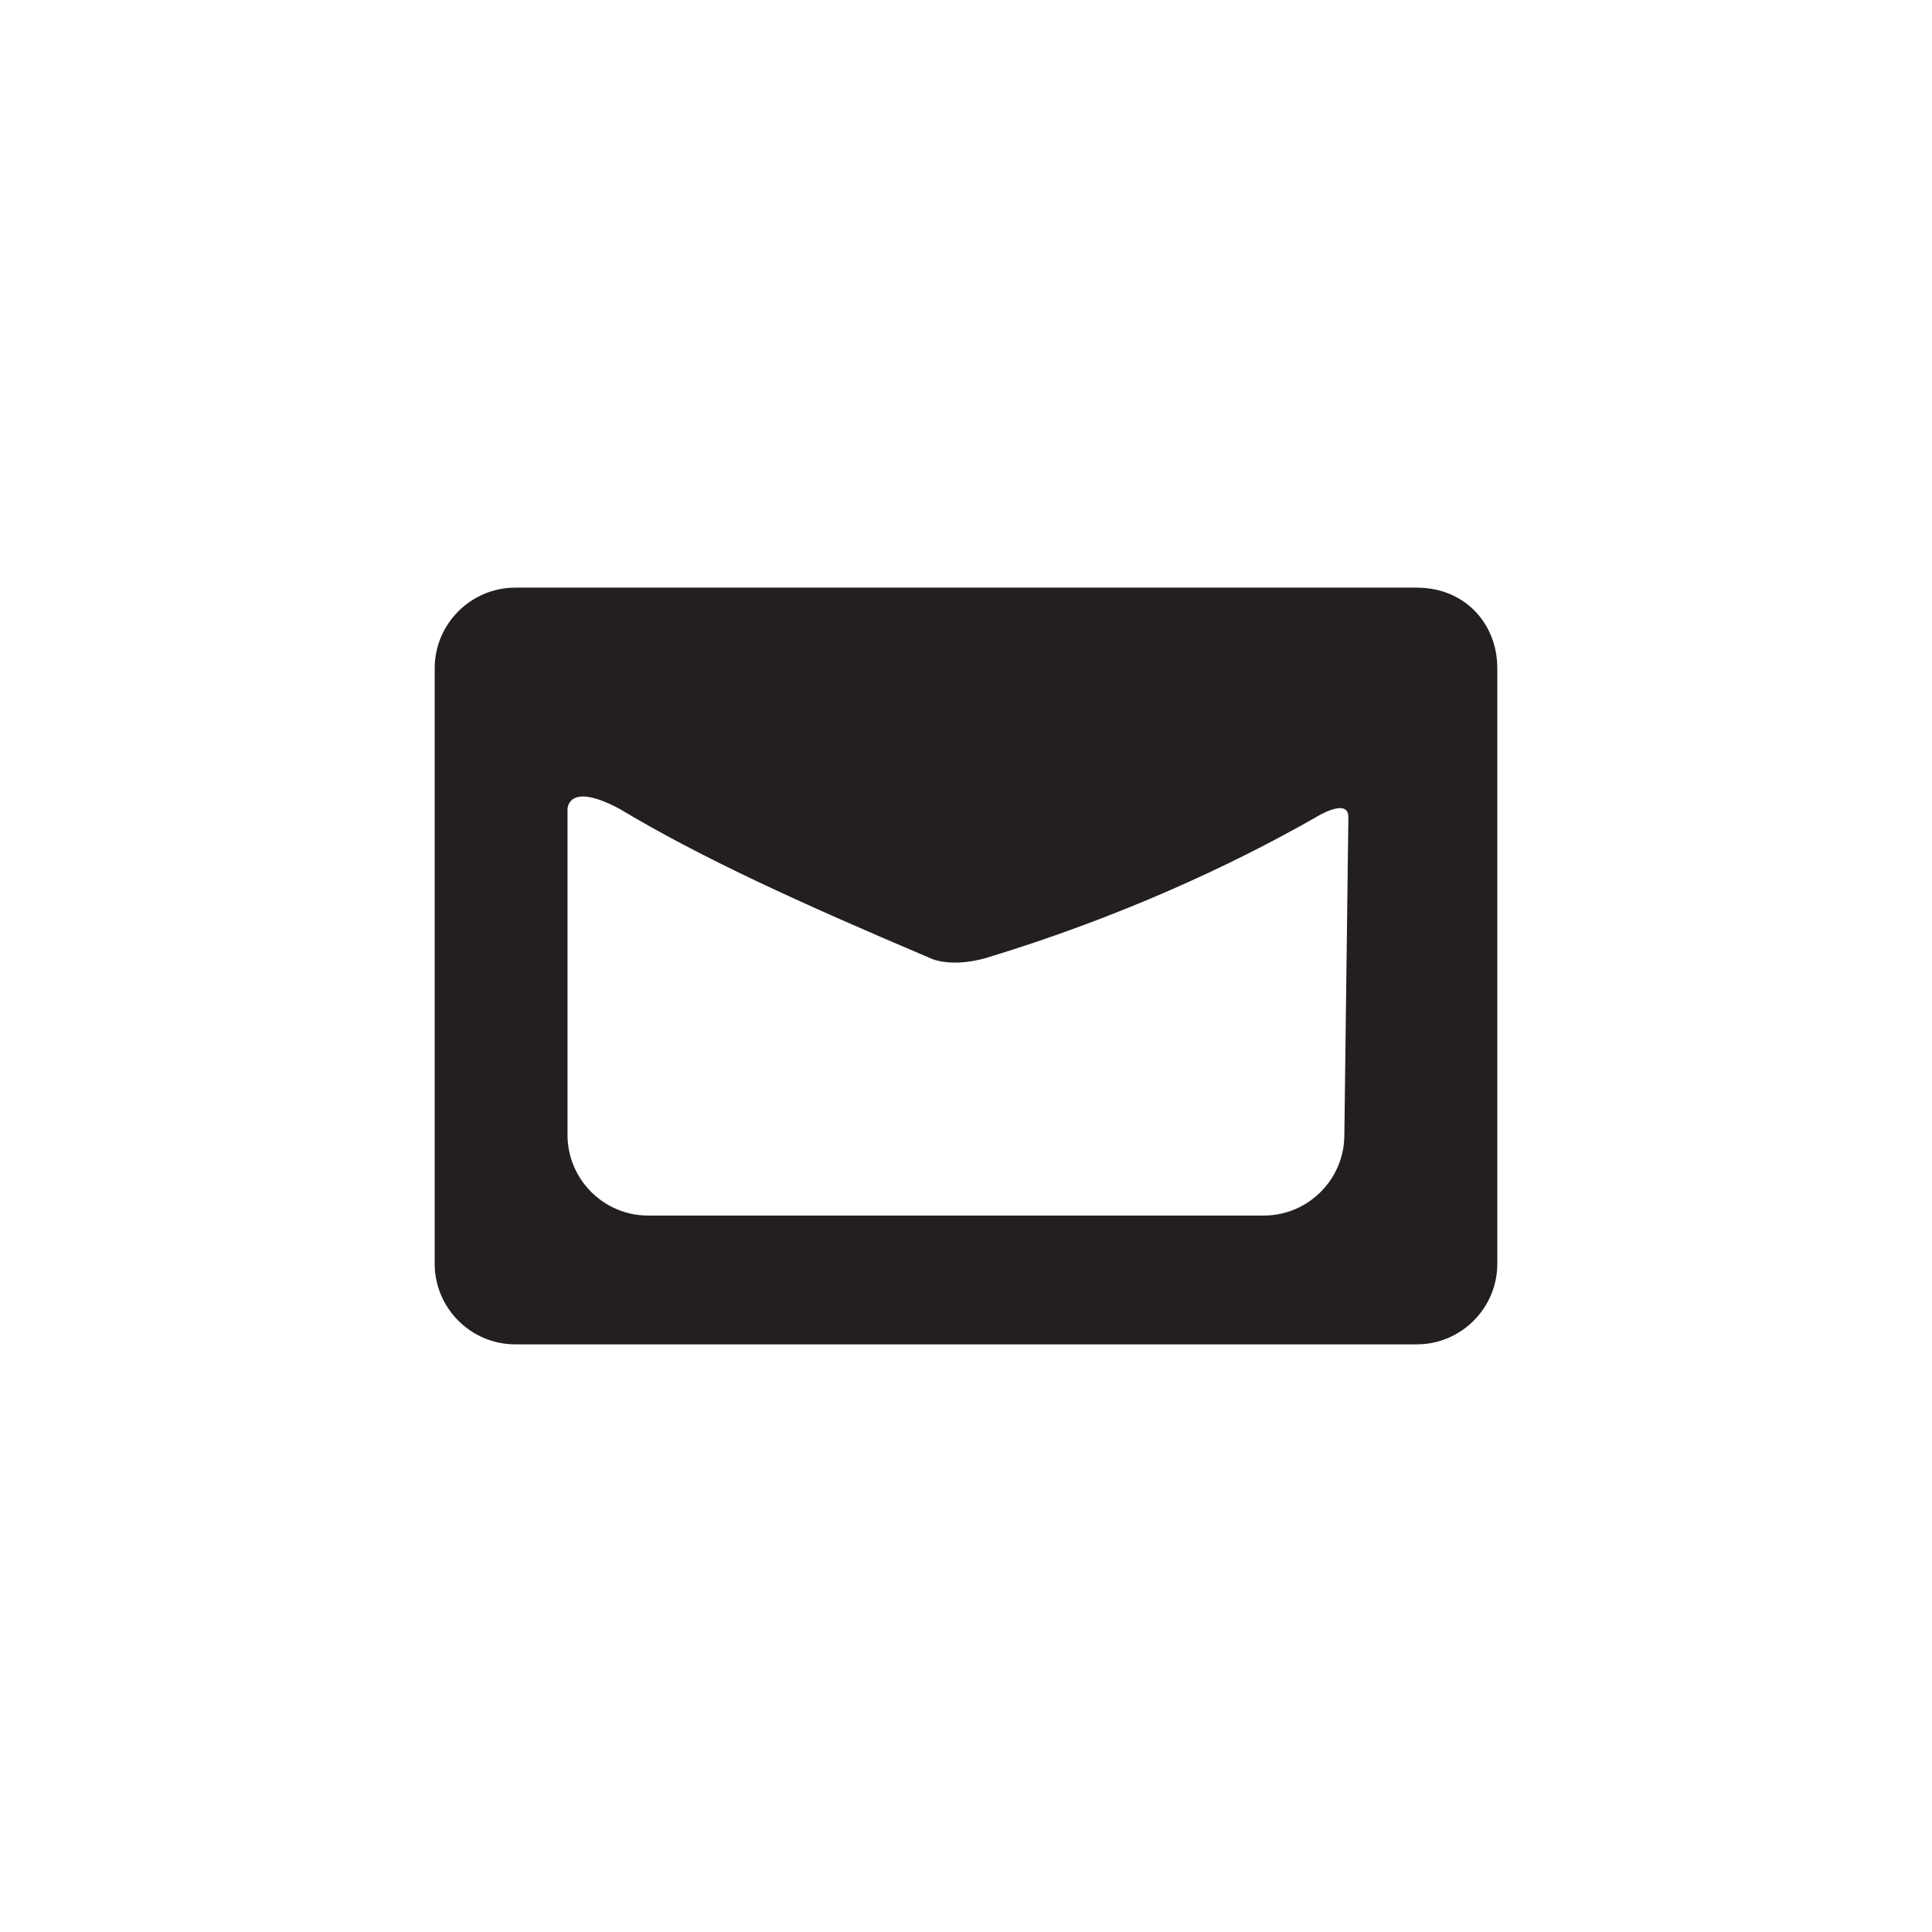 <?xml version="1.0" encoding="utf-8"?>
<!-- Generator: Adobe Illustrator 22.1.0, SVG Export Plug-In . SVG Version: 6.00 Build 0)  -->
<svg version="1.1" id="Layer_1" xmlns="http://www.w3.org/2000/svg" xmlns:xlink="http://www.w3.org/1999/xlink" x="0px" y="0px"
	 viewBox="0 0 48 48" style="enable-background:new 0 0 48 48;" xml:space="preserve">
<style type="text/css">
	.st0{fill:#231F20;}
</style>
<path class="st0" d="M35.2,14.6H12.8c-1.1,0-2,0.9-2,2v14.8c0,1.1,0.9,2,2,2h22.4c1.1,0,2-0.9,2-2V16.6
	C37.2,15.5,36.4,14.6,35.2,14.6z M33.4,28.2c0,1.1-0.9,2-2,2H16.1c-1.1,0-2-0.9-2-2v-8.1c0,0,0-0.7,1.3,0l0,0c2,1.2,4.4,2.3,7.7,3.7
	c0.2,0.1,0.7,0.2,1.4,0c3.3-1,6.1-2.3,8.2-3.5l0,0c0,0,0.8-0.5,0.8,0L33.4,28.2L33.4,28.2z"/>
</svg>
